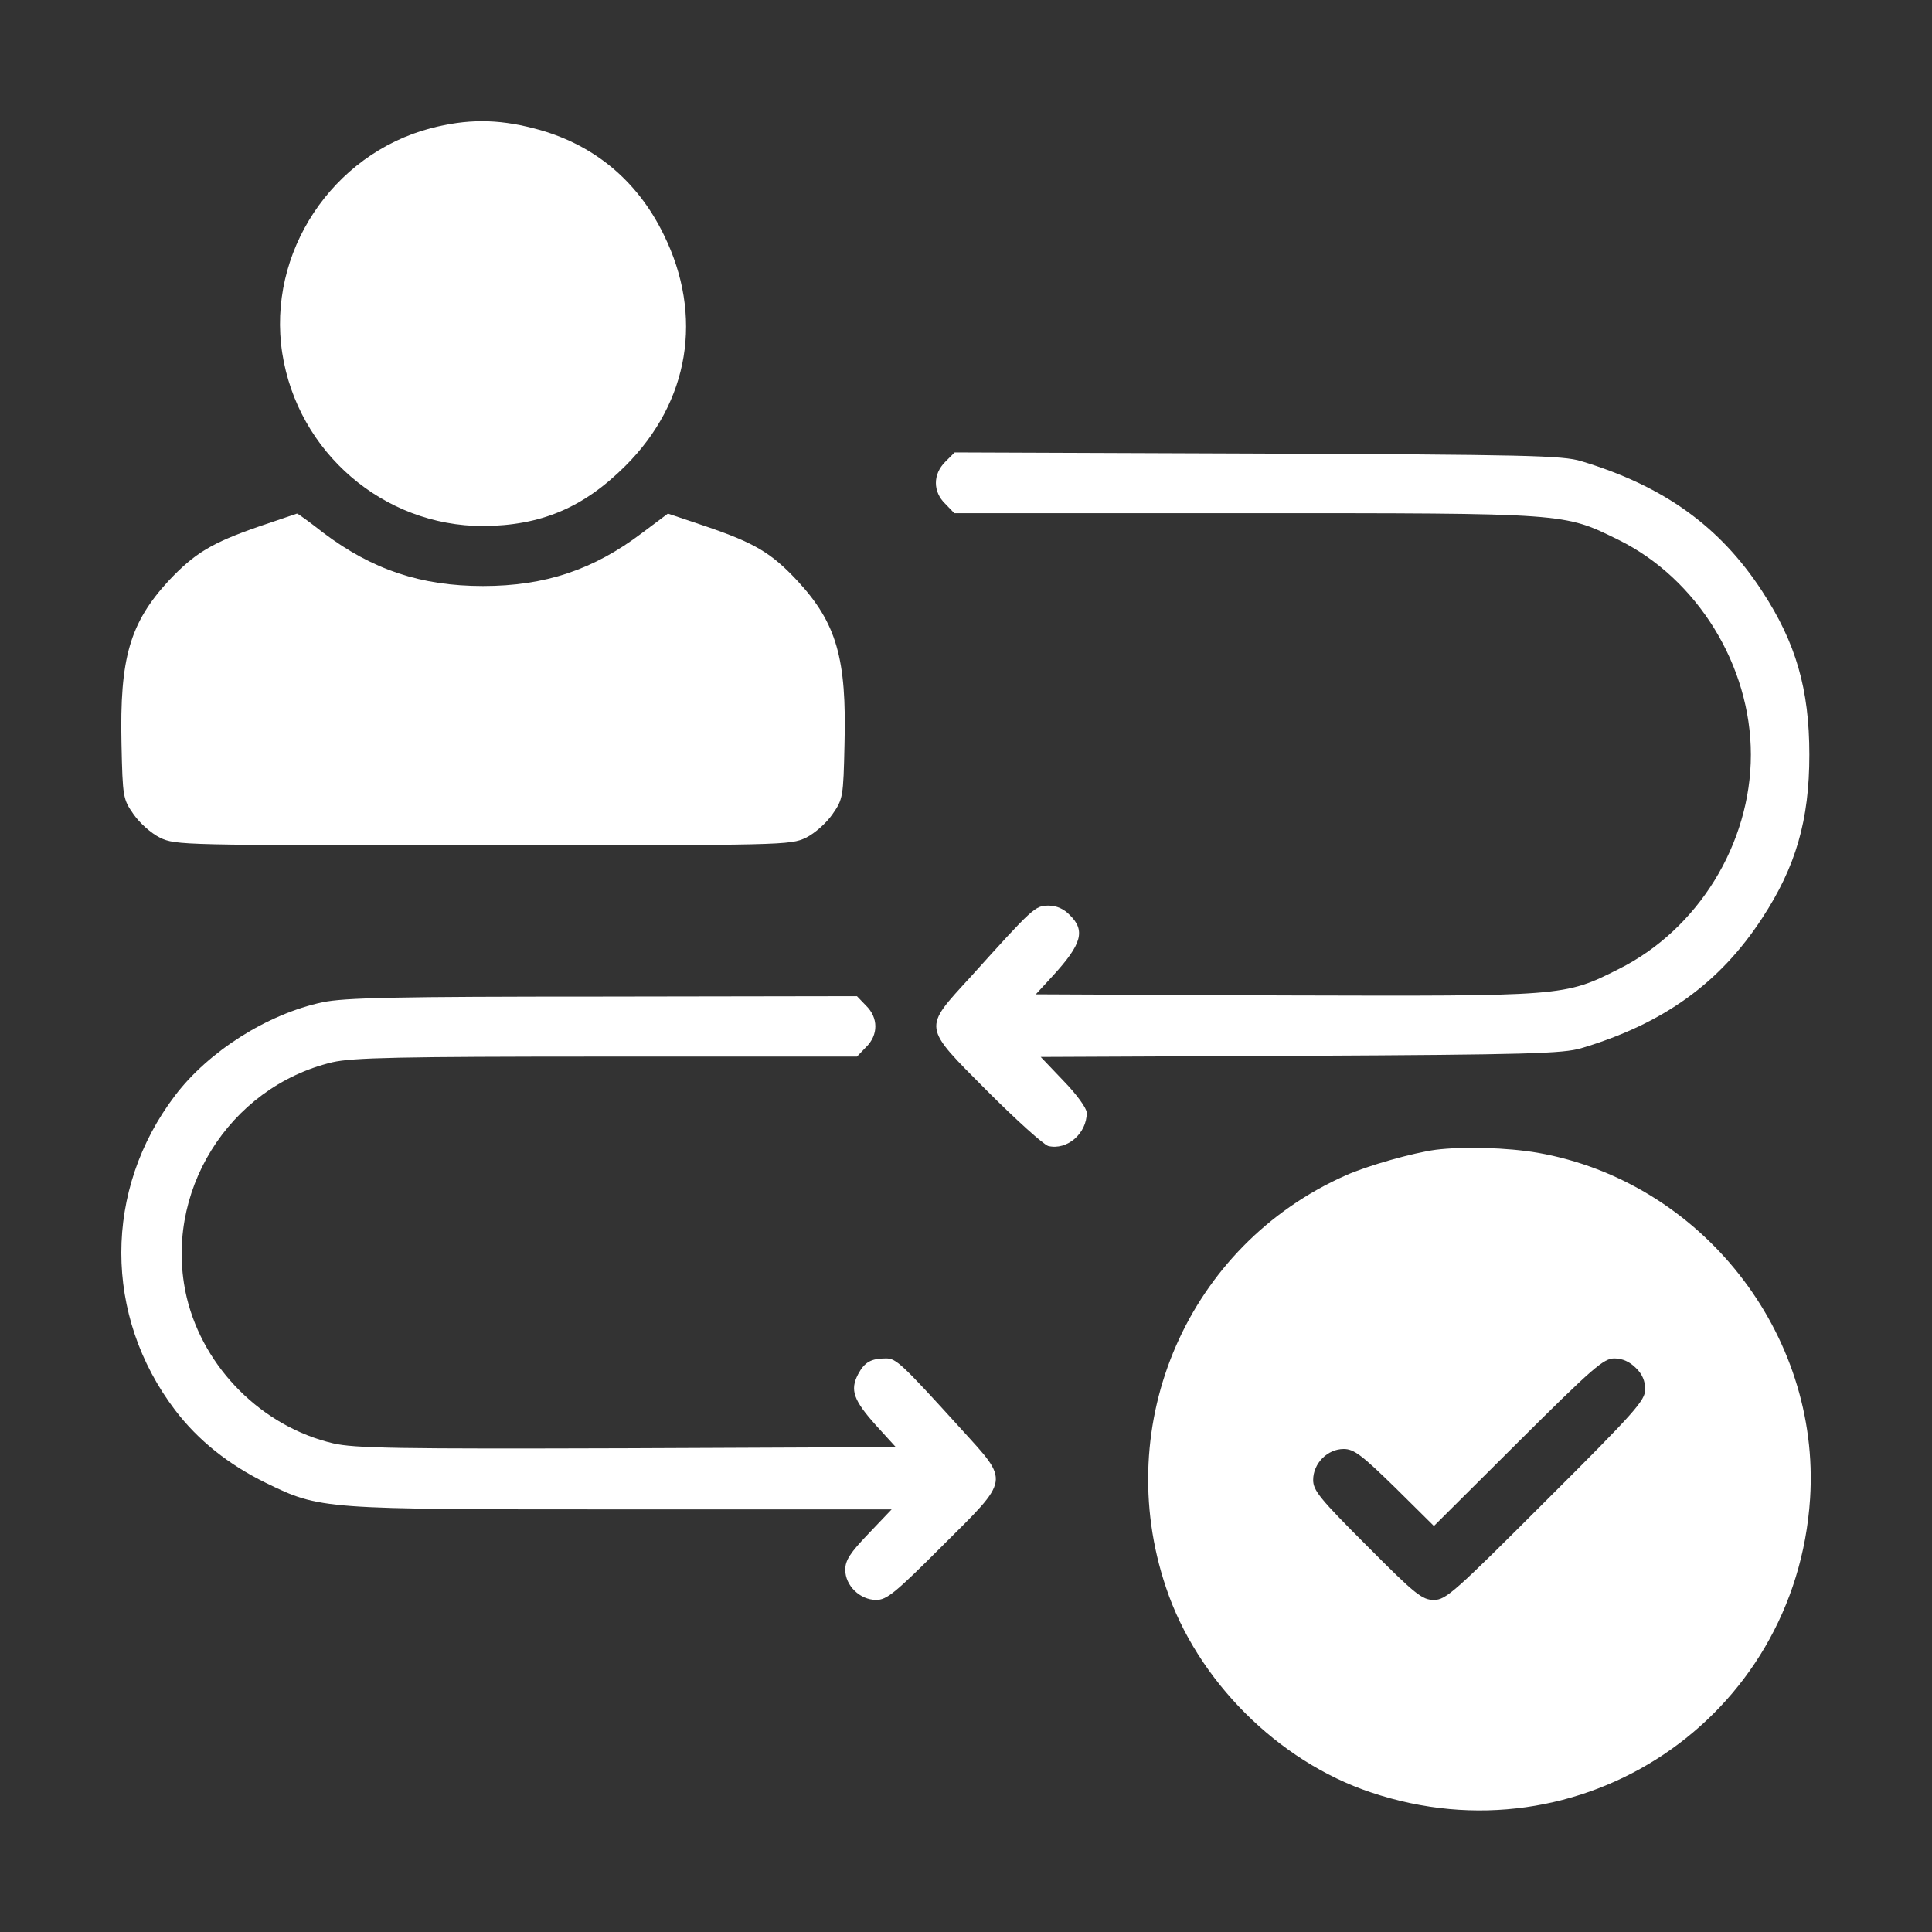 <svg width="52" height="52" viewBox="0 0 52 52" fill="none" xmlns="http://www.w3.org/2000/svg">
<rect x="0" y="0" width="52" height="52" fill="#333333" stroke="none"/>
<path d="M11.588 3.453C8.938 4.154 7.18 6.805 7.597 9.506C8.013 12.177 10.319 14.158 13 14.158C14.554 14.148 15.702 13.67 16.839 12.533C18.555 10.816 18.941 8.501 17.865 6.317C17.144 4.834 15.935 3.849 14.361 3.453C13.386 3.199 12.563 3.199 11.588 3.453Z" fill="white"/>
<path d="M25.441 12.431C25.106 12.766 25.106 13.234 25.441 13.559L25.685 13.812L33.485 13.812C42.24 13.812 42.077 13.802 43.57 14.534C45.683 15.58 47.125 17.916 47.125 20.312C47.125 22.709 45.703 25.015 43.57 26.081C42.098 26.823 42.108 26.812 34.562 26.792L27.879 26.762L28.346 26.254C29.118 25.411 29.22 25.045 28.793 24.629C28.641 24.466 28.438 24.375 28.224 24.375C27.859 24.375 27.808 24.426 26.132 26.284C24.832 27.706 24.812 27.595 26.579 29.372C27.351 30.144 28.082 30.804 28.214 30.845C28.722 30.966 29.25 30.509 29.25 29.951C29.25 29.829 28.976 29.453 28.631 29.098L28.011 28.448L34.998 28.417C41.143 28.387 42.067 28.356 42.555 28.214C44.769 27.554 46.292 26.457 47.43 24.71C48.334 23.329 48.699 22.08 48.699 20.312C48.699 18.545 48.334 17.296 47.43 15.915C46.292 14.168 44.779 13.081 42.555 12.411C42.057 12.259 41.072 12.238 33.841 12.208L25.695 12.177L25.441 12.431Z" fill="white"/>
<path d="M6.977 14.168C5.687 14.615 5.241 14.889 4.54 15.63C3.494 16.768 3.22 17.712 3.27 20.018C3.301 21.46 3.311 21.511 3.595 21.917C3.758 22.151 4.062 22.425 4.306 22.547C4.733 22.75 4.895 22.75 13 22.75C21.105 22.75 21.267 22.75 21.694 22.547C21.938 22.425 22.242 22.151 22.405 21.917C22.689 21.511 22.699 21.45 22.73 20.028C22.791 17.723 22.516 16.768 21.46 15.63C20.759 14.879 20.312 14.615 19.002 14.168L17.977 13.823L17.286 14.341C15.976 15.336 14.666 15.773 13 15.773C11.334 15.773 10.024 15.336 8.704 14.341C8.328 14.046 8.003 13.812 7.993 13.823C7.983 13.823 7.526 13.985 6.977 14.168Z" fill="white"/>
<path d="M8.684 26.975C7.201 27.29 5.616 28.295 4.713 29.484C2.783 32.023 2.783 35.415 4.713 37.954C5.332 38.766 6.145 39.416 7.16 39.914C8.623 40.625 8.653 40.625 16.768 40.625L23.999 40.625L23.38 41.275C22.882 41.793 22.75 41.996 22.75 42.25C22.75 42.677 23.146 43.062 23.583 43.062C23.867 43.062 24.091 42.88 25.36 41.61C27.198 39.782 27.178 39.904 25.878 38.472C24.263 36.694 24.121 36.562 23.847 36.562C23.441 36.562 23.268 36.664 23.095 36.989C22.872 37.416 22.974 37.69 23.583 38.37L24.111 38.949L16.88 38.98C10.674 39 9.537 38.98 8.968 38.848C7.059 38.401 5.484 36.827 5.027 34.927C4.367 32.124 6.145 29.26 8.948 28.59C9.496 28.468 10.684 28.438 16.331 28.438L23.065 28.438L23.309 28.184C23.644 27.859 23.644 27.391 23.309 27.066L23.065 26.812L16.23 26.823C10.613 26.823 9.273 26.853 8.684 26.975Z" fill="white"/>
<path d="M38.645 30.946C38.035 31.027 36.806 31.373 36.217 31.637C31.982 33.516 29.89 38.299 31.383 42.727C32.216 45.226 34.399 47.409 36.898 48.242C42.534 50.141 48.334 46.262 48.719 40.331C49.004 35.882 45.784 31.799 41.387 31.027C40.564 30.885 39.376 30.855 38.645 30.946ZM44.027 36.816C44.2 36.979 44.281 37.172 44.281 37.395C44.281 37.69 44.017 37.995 41.61 40.391C39.152 42.849 38.919 43.062 38.594 43.062C38.279 43.062 38.096 42.92 36.796 41.61C35.526 40.341 35.344 40.117 35.344 39.833C35.344 39.386 35.73 39 36.166 39C36.441 39 36.654 39.163 37.548 40.036L38.594 41.072L40.859 38.817C42.88 36.806 43.164 36.562 43.448 36.562C43.672 36.562 43.865 36.654 44.027 36.816Z" fill="white"/>
</svg>
